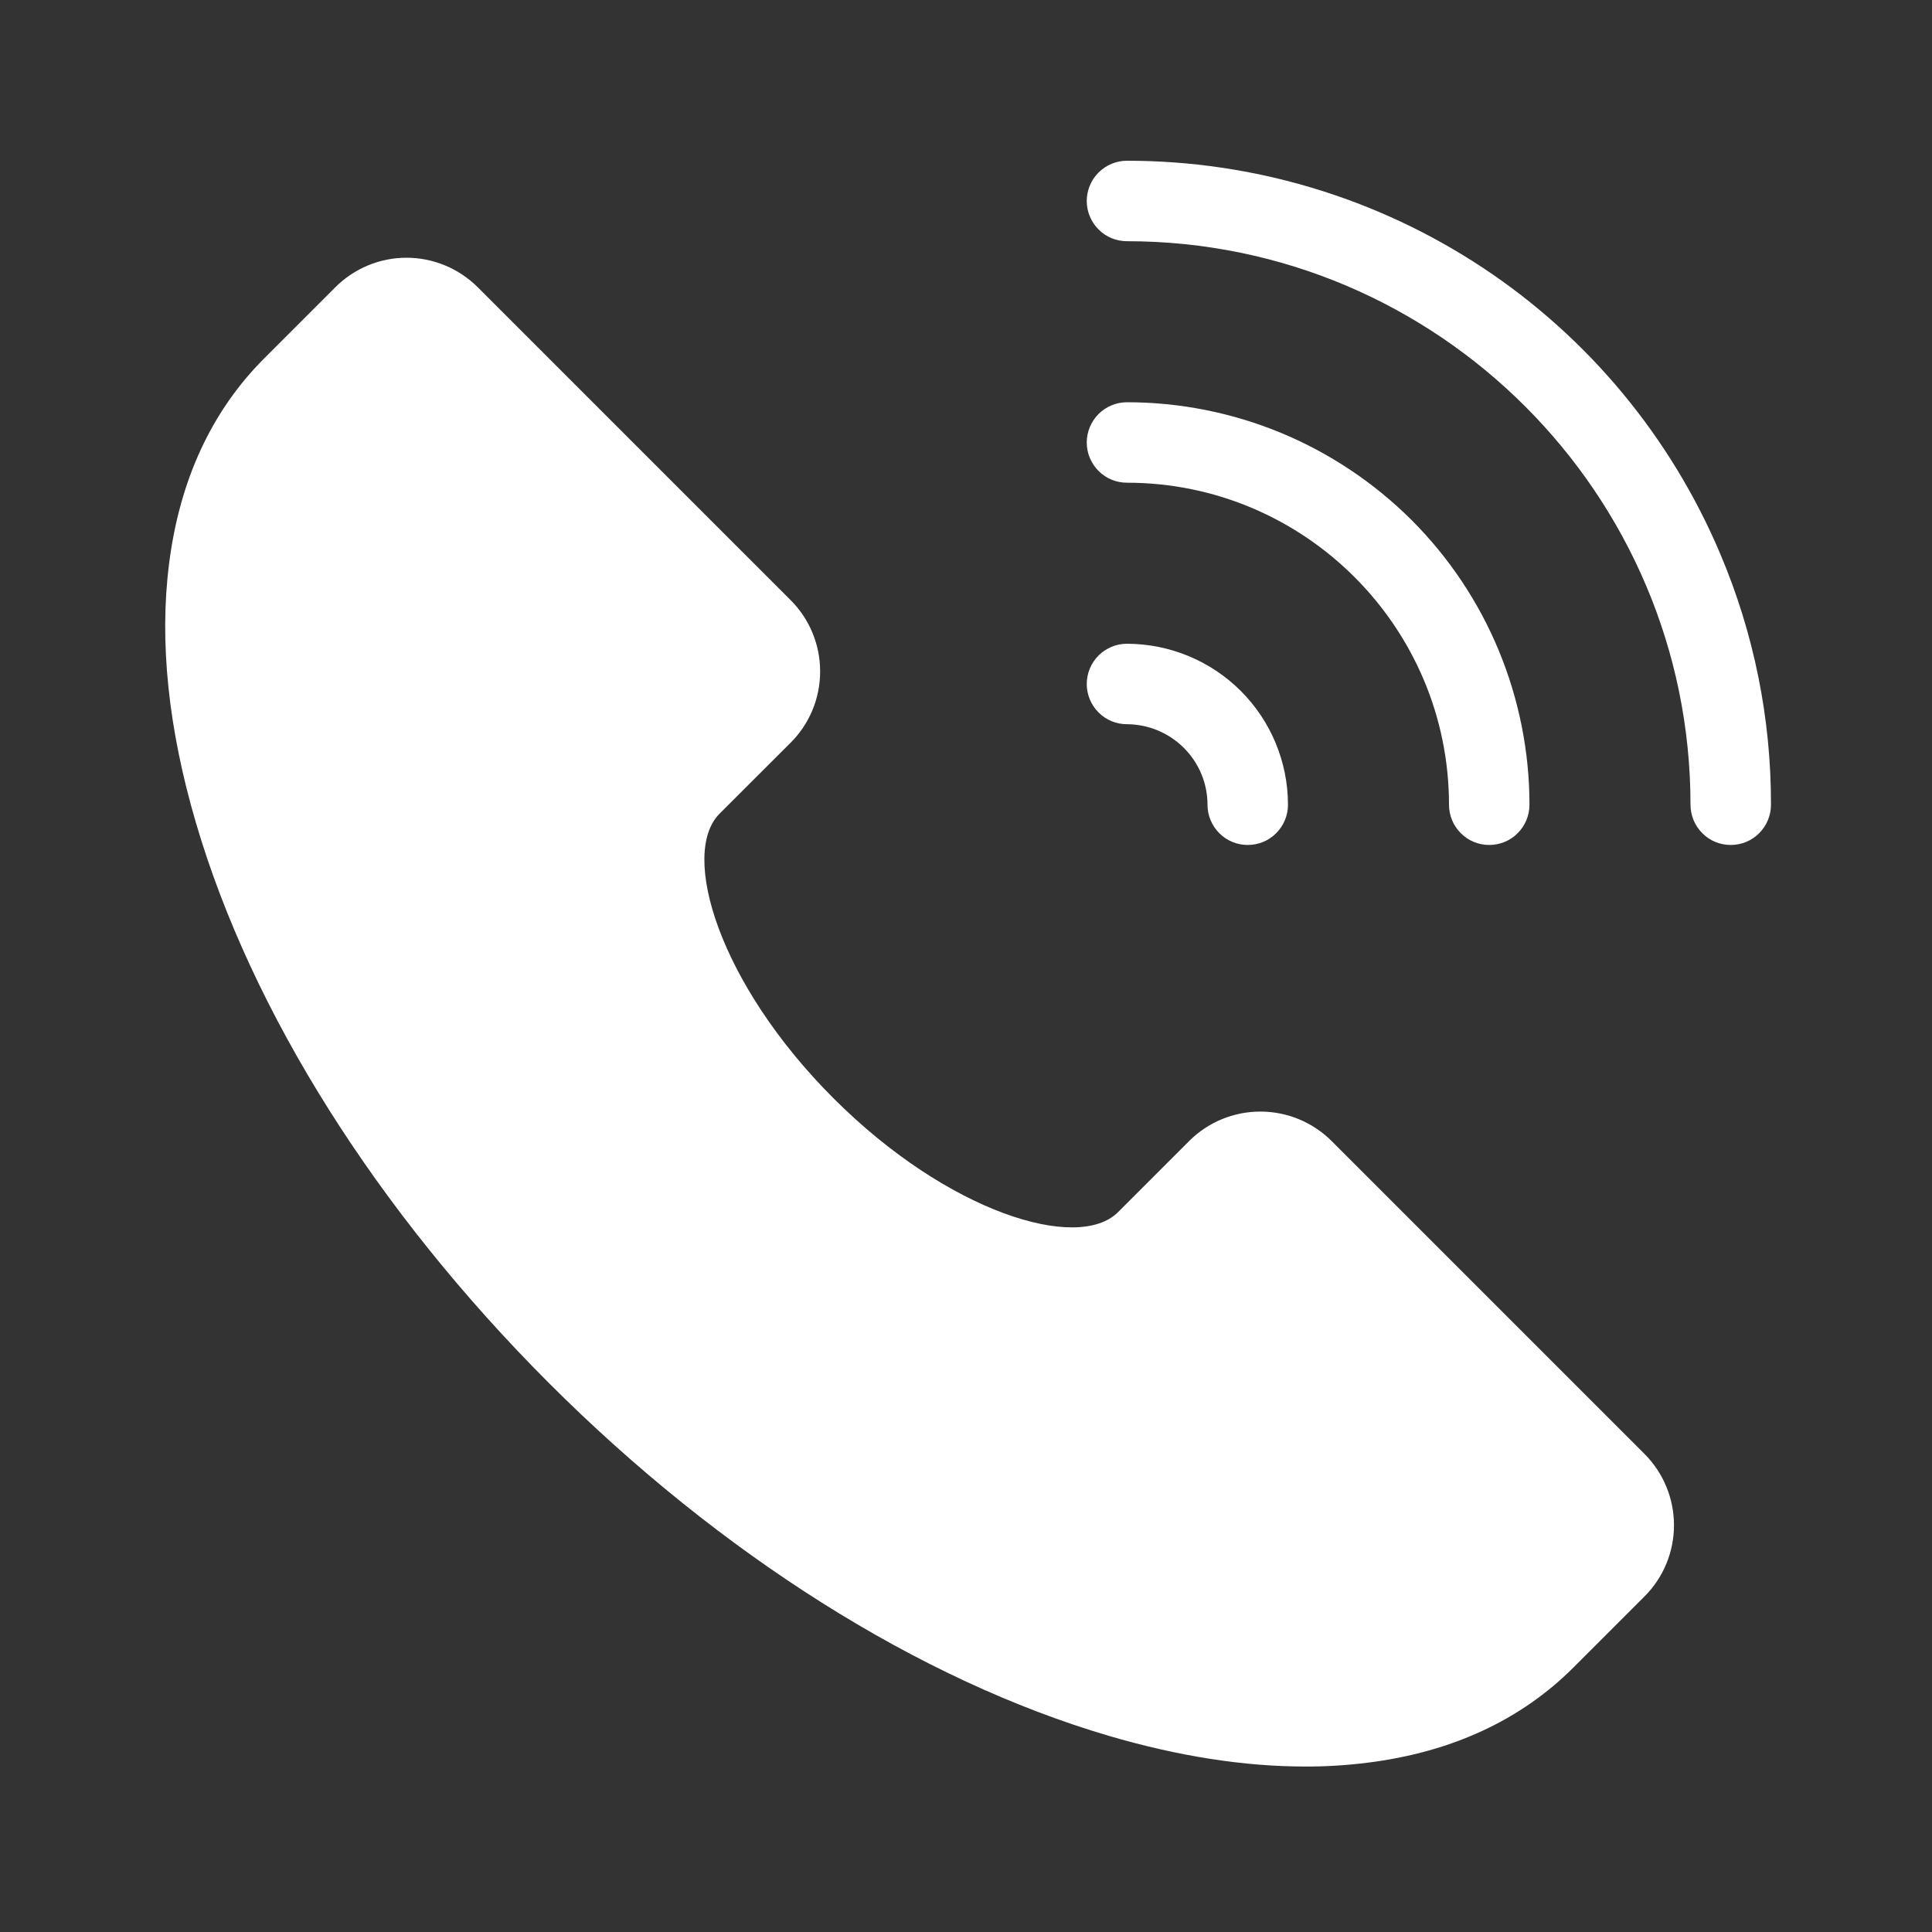 <svg width="20" height="20" viewBox="0 0 20 20" fill="none" xmlns="http://www.w3.org/2000/svg">
<rect x="0" y="0" width="20" height="20" fill="#333333" stroke="none"/>
<g id="Frame">
<path id="Vector" d="M17.025 15.052C17.22 15.248 17.329 15.513 17.329 15.789C17.329 16.065 17.22 16.33 17.025 16.525L16.288 17.262C15.744 17.806 15.028 18.138 14.16 18.247C13.945 18.274 13.728 18.288 13.511 18.287C12.88 18.287 12.199 18.181 11.477 17.969C9.52 17.393 7.461 16.096 5.681 14.316C3.902 12.536 2.604 10.478 2.029 8.52C1.742 7.544 1.648 6.642 1.75 5.838C1.859 4.97 2.191 4.254 2.735 3.71L3.472 2.973C3.667 2.778 3.932 2.668 4.208 2.668C4.484 2.668 4.749 2.778 4.945 2.973L8.186 6.214C8.381 6.409 8.49 6.674 8.49 6.951C8.49 7.227 8.381 7.492 8.186 7.687L7.449 8.423C7.033 8.84 7.447 10.189 8.628 11.369C9.808 12.55 11.157 12.965 11.574 12.548L12.311 11.811C12.506 11.616 12.771 11.507 13.047 11.507C13.323 11.507 13.588 11.616 13.784 11.811L17.025 15.052ZM11.666 7.497C11.887 7.498 12.099 7.586 12.255 7.742C12.412 7.898 12.5 8.11 12.5 8.331C12.5 8.441 12.544 8.547 12.622 8.625C12.7 8.704 12.806 8.747 12.916 8.747C13.027 8.747 13.133 8.704 13.211 8.625C13.289 8.547 13.333 8.441 13.333 8.331C13.333 7.889 13.157 7.465 12.845 7.153C12.532 6.84 12.108 6.665 11.666 6.664C11.556 6.664 11.45 6.708 11.372 6.786C11.294 6.864 11.25 6.97 11.25 7.081C11.25 7.191 11.294 7.297 11.372 7.375C11.45 7.454 11.556 7.497 11.666 7.497ZM17.809 5.736C17.299 4.528 16.445 3.497 15.352 2.773C14.259 2.049 12.977 1.663 11.666 1.664C11.556 1.664 11.45 1.708 11.372 1.786C11.294 1.864 11.25 1.97 11.25 2.081C11.25 2.191 11.294 2.297 11.372 2.375C11.45 2.454 11.556 2.497 11.666 2.497C14.883 2.497 17.5 5.115 17.5 8.331C17.5 8.441 17.544 8.547 17.622 8.625C17.7 8.704 17.806 8.747 17.916 8.747C18.027 8.747 18.133 8.704 18.211 8.625C18.289 8.547 18.333 8.441 18.333 8.331C18.335 7.439 18.157 6.557 17.809 5.736ZM11.666 4.997C13.505 4.997 15 6.493 15 8.331C15 8.441 15.044 8.547 15.122 8.625C15.2 8.704 15.306 8.747 15.416 8.747C15.527 8.747 15.633 8.704 15.711 8.625C15.789 8.547 15.833 8.441 15.833 8.331C15.833 7.784 15.725 7.242 15.516 6.736C15.307 6.231 15 5.771 14.613 5.384C14.226 4.998 13.767 4.691 13.261 4.481C12.755 4.272 12.214 4.164 11.666 4.164C11.556 4.164 11.45 4.208 11.372 4.286C11.294 4.364 11.25 4.47 11.25 4.581C11.25 4.691 11.294 4.797 11.372 4.875C11.45 4.954 11.556 4.997 11.666 4.997Z" fill="white"/>
</g>
</svg>
